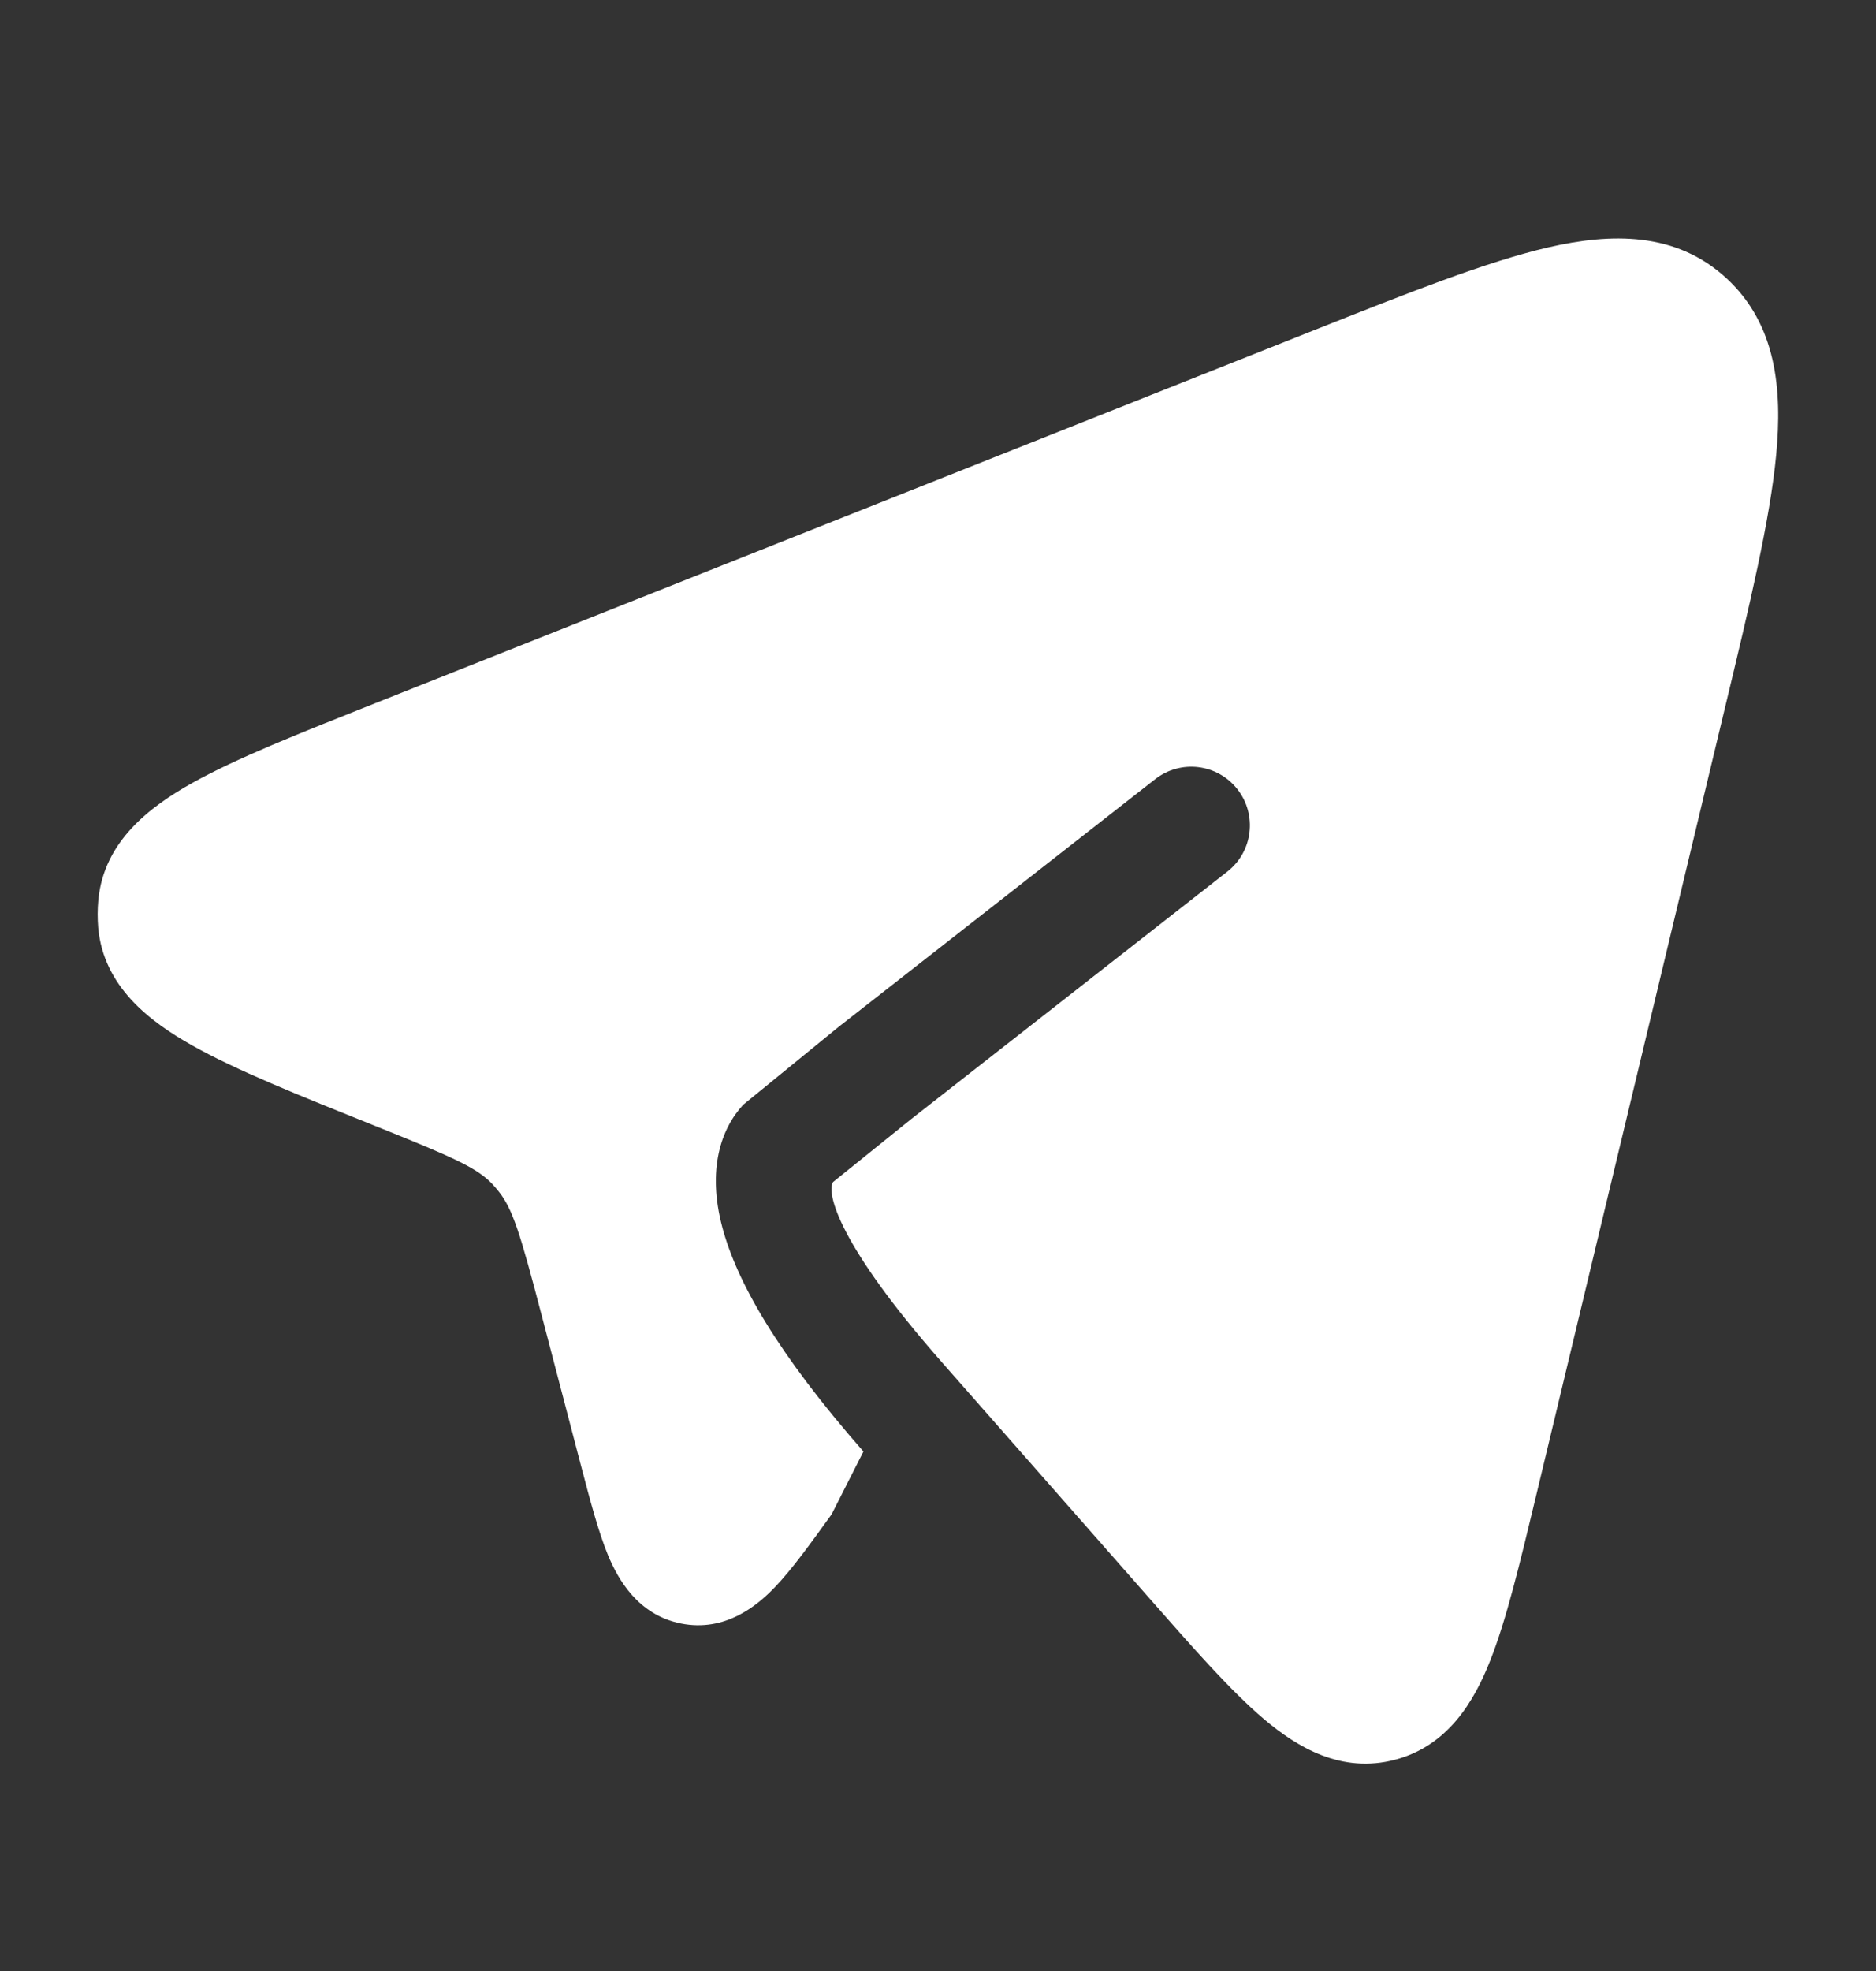 <svg width="20" height="21" viewBox="0 0 20 21" fill="none" xmlns="http://www.w3.org/2000/svg">
<rect x="0" y="0" width="20" height="21" fill="#333333" stroke="none"/>
<path d="M12.253 17.028L10.036 14.508C8.939 13.26 8.809 12.712 8.881 12.594L9.713 11.924L13.085 9.286C13.357 9.074 13.405 8.681 13.192 8.409C12.979 8.137 12.587 8.089 12.315 8.302L8.939 10.942L7.924 11.77C7.687 12.025 7.536 12.46 7.701 13.078C7.855 13.655 8.286 14.418 9.205 15.465L8.866 16.134C8.646 16.439 8.443 16.722 8.256 16.916C8.07 17.108 7.732 17.391 7.261 17.298C6.796 17.205 6.588 16.821 6.484 16.575C6.38 16.324 6.291 15.985 6.194 15.616L5.776 14.019C5.544 13.132 5.464 12.877 5.313 12.69C5.294 12.666 5.274 12.643 5.254 12.621C5.094 12.45 4.869 12.345 4.044 12.014L3.999 11.996C3.186 11.67 2.516 11.402 2.048 11.138C1.594 10.883 1.104 10.511 1.047 9.885C1.039 9.787 1.039 9.689 1.048 9.592C1.106 8.965 1.597 8.595 2.052 8.341C2.521 8.079 3.192 7.813 4.006 7.49L13.992 3.525C15.014 3.119 15.849 2.788 16.506 2.636C17.175 2.482 17.866 2.466 18.408 2.967C18.939 3.458 19.002 4.15 18.936 4.847C18.87 5.539 18.655 6.439 18.388 7.549L16.372 15.955C16.202 16.662 16.059 17.259 15.887 17.693C15.714 18.131 15.435 18.601 14.873 18.749C14.304 18.9 13.833 18.619 13.476 18.317C13.125 18.02 12.724 17.564 12.253 17.028Z" fill="white"/>
</svg>
